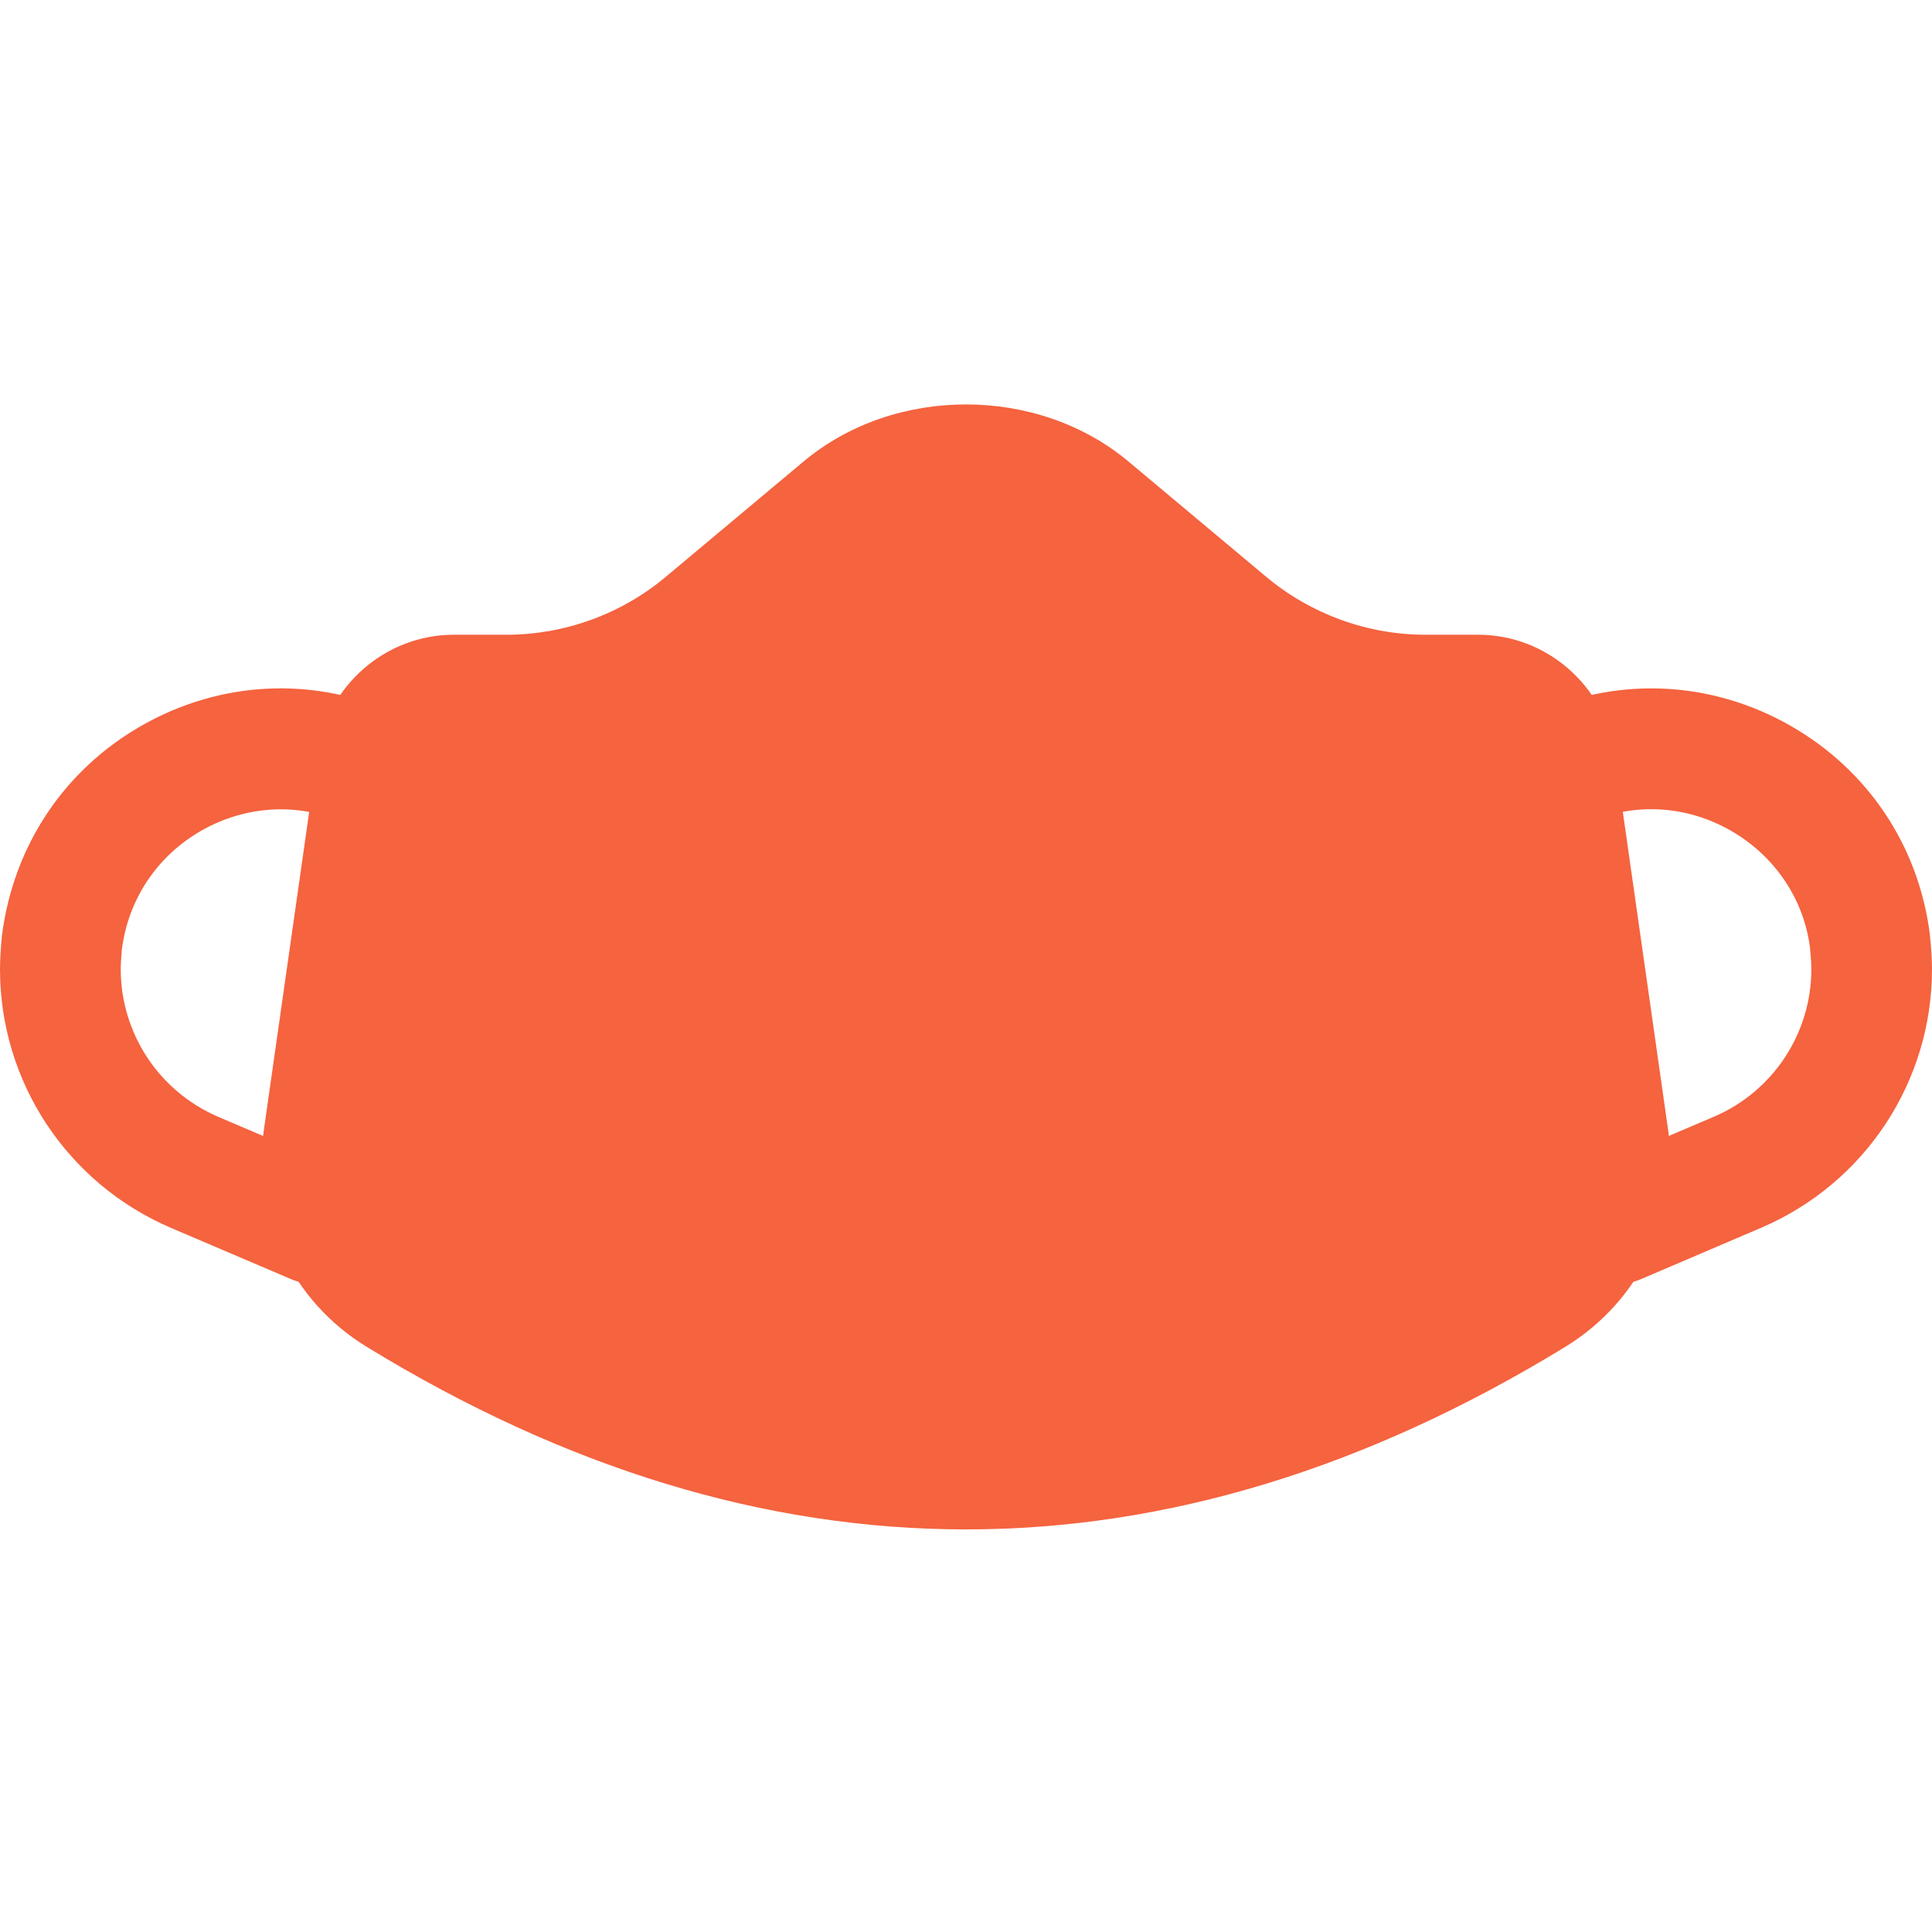 <?xml version="1.0" encoding="UTF-8"?> <svg xmlns="http://www.w3.org/2000/svg" xmlns:xlink="http://www.w3.org/1999/xlink" xmlns:svgjs="http://svgjs.com/svgjs" width="512" height="512" x="0" y="0" viewBox="0 0 24 24" style="enable-background:new 0 0 512 512" xml:space="preserve" class=""> <g> <path xmlns="http://www.w3.org/2000/svg" d="m3.91 15.95c-.098 0-.198-.019-.294-.06l-1.5-.64c-1.286-.555-2.116-1.814-2.116-3.21 0-.132.011-.277.023-.41.142-1.124.775-2.069 1.74-2.618.966-.549 2.098-.61 3.106-.17.381.166.554.608.388.988s-.607.552-.987.388c-.572-.25-1.215-.213-1.766.099-.55.313-.911.852-.99 1.478-.005.062-.014.158-.014.245 0 .796.474 1.515 1.207 1.832l1.498.639c.381.163.558.604.396.984-.122.284-.4.455-.691.455z" fill="#f5633f" data-original="#000000" style="" class=""></path> <path xmlns="http://www.w3.org/2000/svg" d="m20.09 15.95c-.292 0-.569-.171-.69-.456-.163-.381.015-.822.396-.984l1.5-.64c.731-.315 1.205-1.034 1.205-1.83 0-.087-.009-.183-.017-.27-.077-.602-.438-1.141-.988-1.454s-1.195-.349-1.766-.099c-.381.165-.822-.009-.987-.388-.166-.379.007-.821.387-.987 1.009-.44 2.141-.378 3.106.17s1.598 1.494 1.737 2.593c.016.158.027.303.027.435 0 1.396-.83 2.655-2.113 3.208l-1.502.642c-.097.041-.197.06-.295.06z" fill="#f5633f" data-original="#000000" style="" class=""></path> <path xmlns="http://www.w3.org/2000/svg" d="m12 18.999c-2.488 0-4.975-.756-7.446-2.269-.927-.567-1.429-1.619-1.278-2.68l.669-4.696c.12-.838.848-1.469 1.692-1.469h.655c.721 0 1.424-.255 1.978-.719l1.713-1.434c1.129-.944 2.905-.944 4.034 0l1.713 1.434c.554.463 1.256.719 1.978.719h.655c.845 0 1.572.631 1.692 1.469l.669 4.696c.151 1.061-.351 2.113-1.278 2.68-2.47 1.512-4.959 2.269-7.446 2.269z" fill="#f5633f" data-original="#000000" style="" class=""></path> </g> </svg> 